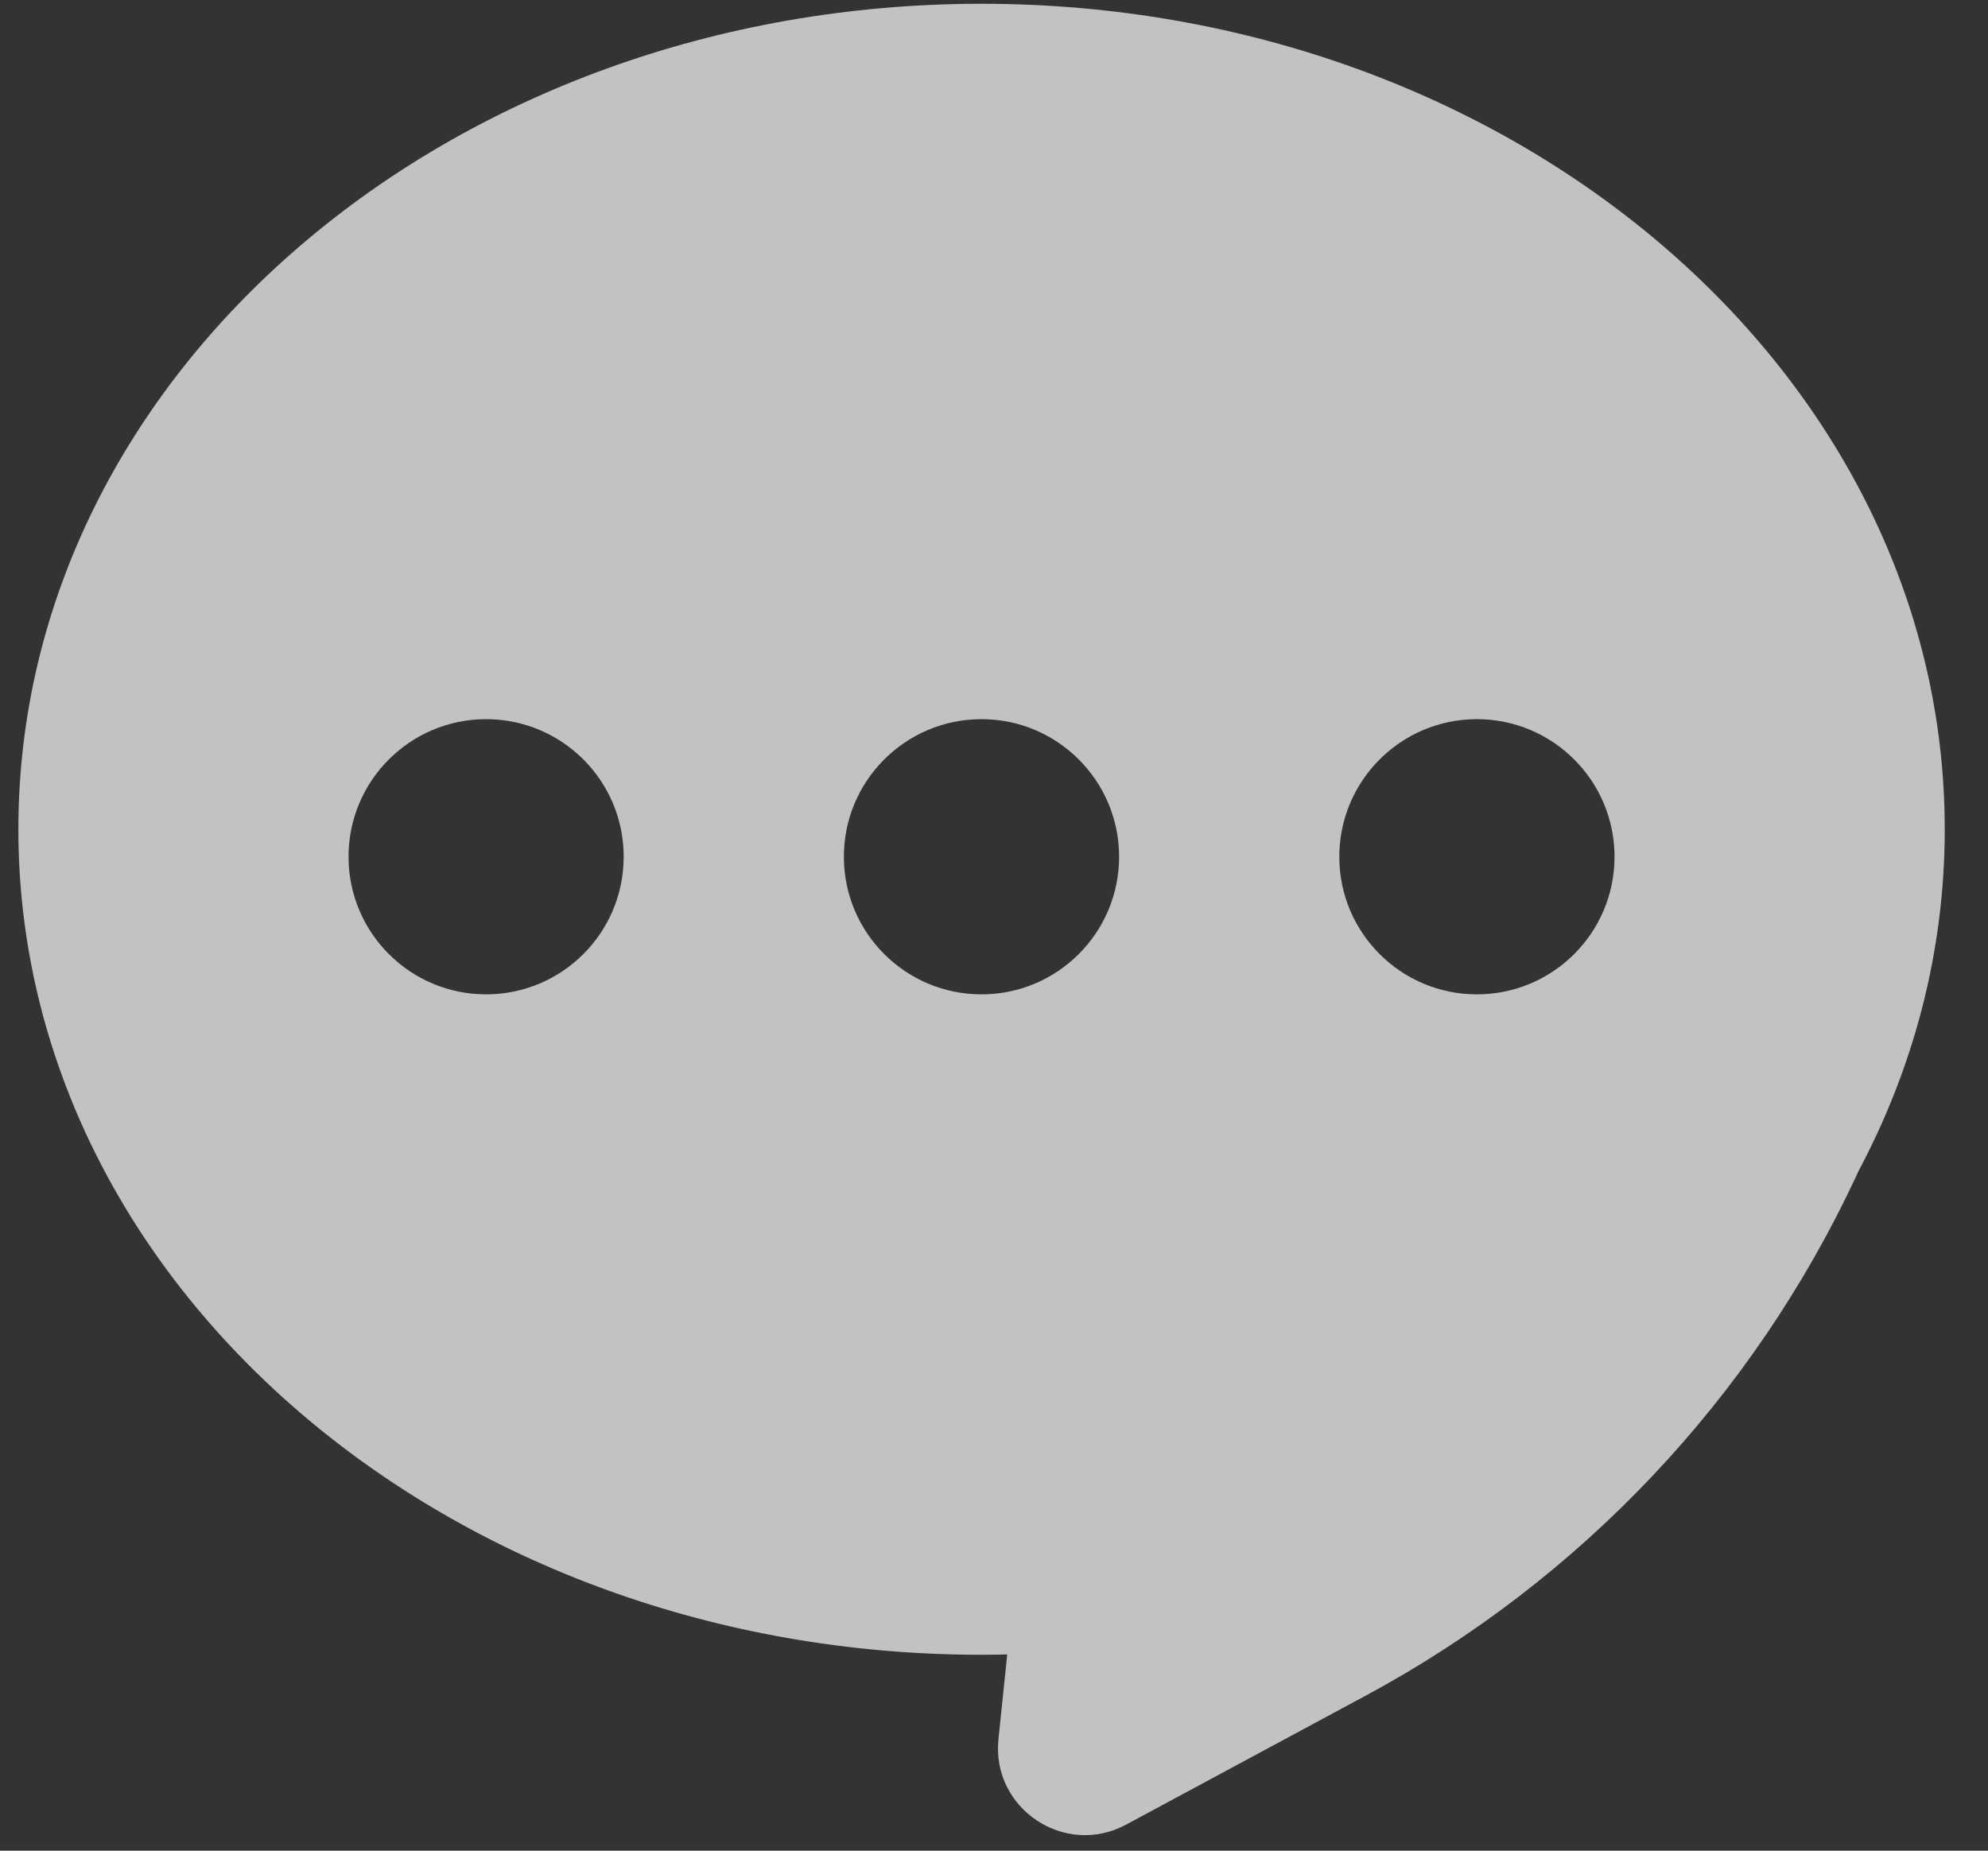 <svg width="29" height="27" viewBox="0 0 29 27" fill="none" xmlns="http://www.w3.org/2000/svg">
<rect x="0" y="0" width="29" height="27" fill="#333333" stroke="none"/>
<g opacity="0.7">
<path fill-rule="evenodd" clip-rule="evenodd" d="M28.369 12.098C28.369 13.885 27.915 15.581 27.1 17.106C27.094 17.124 27.086 17.142 27.077 17.16C25.57 20.39 23.061 23.048 19.923 24.738L16.427 26.62C15.531 27.102 14.46 26.385 14.565 25.372L14.693 24.137C14.568 24.14 14.443 24.142 14.318 24.142C6.558 24.142 0.268 18.75 0.268 12.098C0.268 5.447 6.558 0.055 14.318 0.055C22.078 0.055 28.369 5.447 28.369 12.098ZM7.091 14.507C8.2 14.507 9.098 13.608 9.098 12.499C9.098 11.391 8.2 10.492 7.091 10.492C5.983 10.492 5.084 11.391 5.084 12.499C5.084 13.608 5.983 14.507 7.091 14.507ZM16.325 12.499C16.325 13.608 15.426 14.507 14.318 14.507C13.209 14.507 12.31 13.608 12.31 12.499C12.31 11.391 13.209 10.492 14.318 10.492C15.426 10.492 16.325 11.391 16.325 12.499ZM21.544 14.507C22.653 14.507 23.552 13.608 23.552 12.5C23.552 11.391 22.653 10.492 21.544 10.492C20.436 10.492 19.537 11.391 19.537 12.5C19.537 13.608 20.436 14.507 21.544 14.507Z" fill="white"/>
</g>
</svg>
